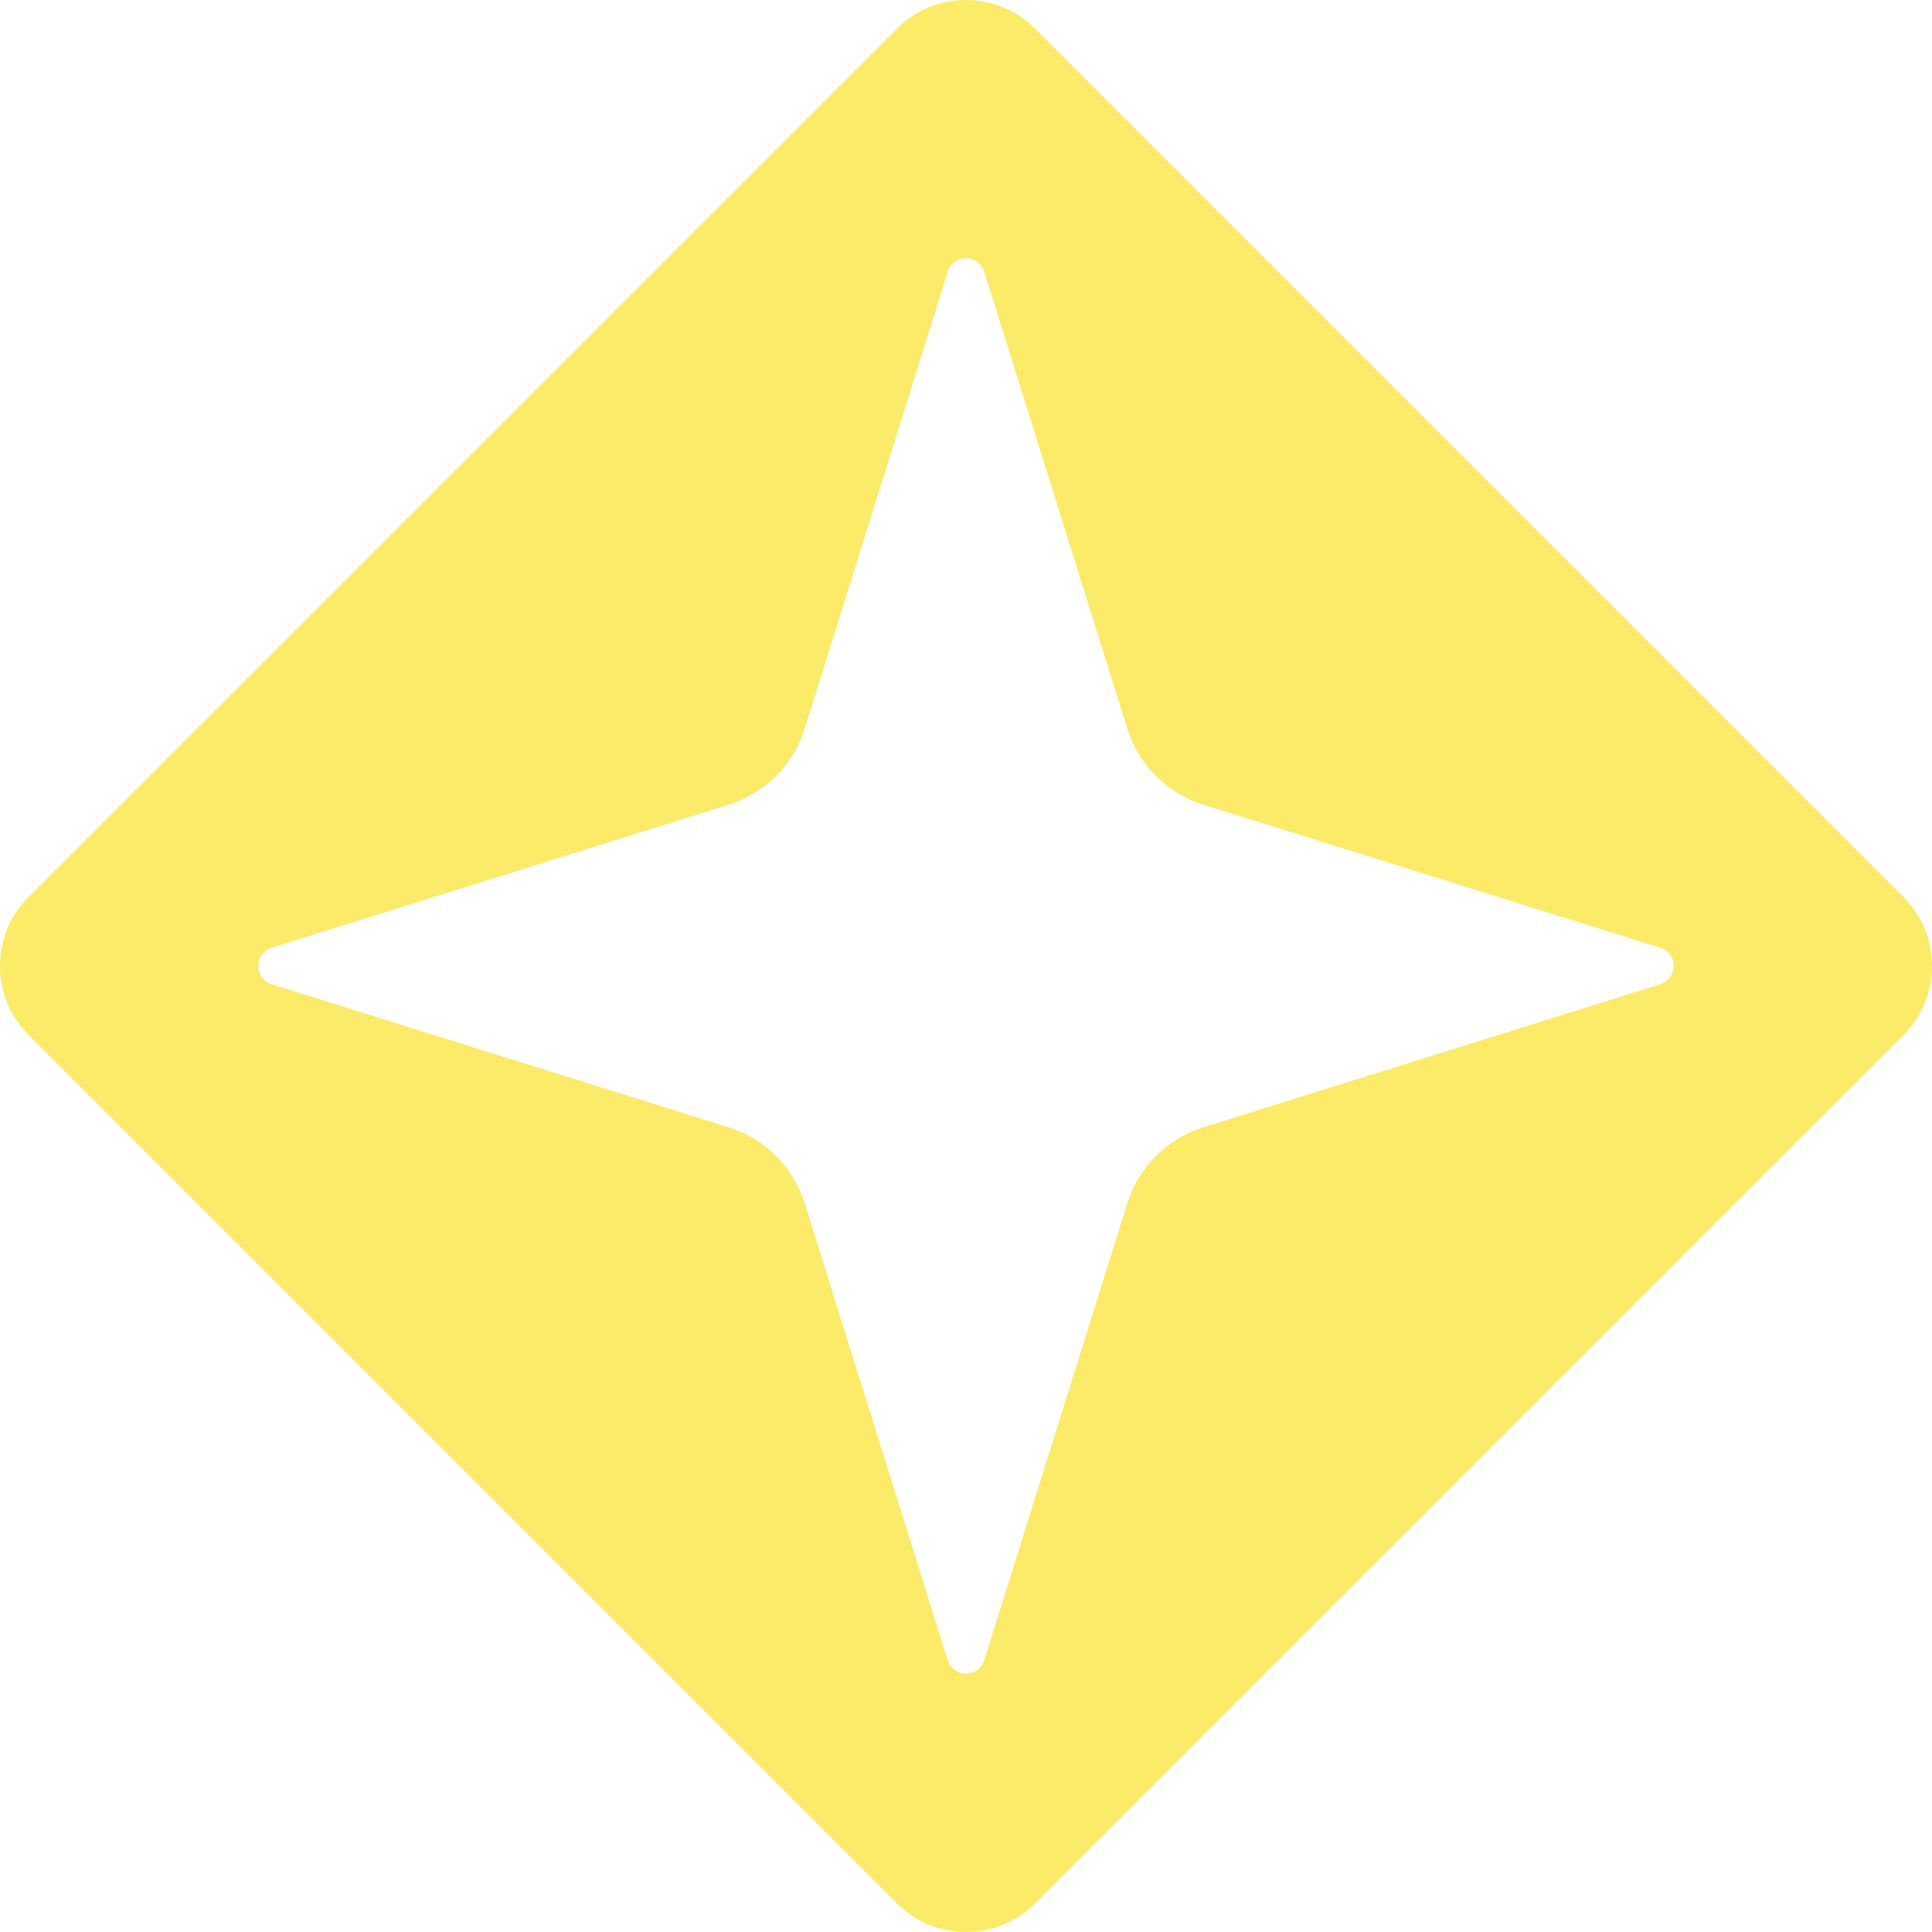<svg width="500" height="500" viewBox="0 0 500 500" fill="none" xmlns="http://www.w3.org/2000/svg">
<g clip-path="url(#clip0_178_33)">
<path d="M267.849 7.383C258 -2.466 241.992 -2.466 232.143 7.383L7.383 232.143C-2.466 241.992 -2.466 258 7.383 267.849L232.143 492.609C241.992 502.458 258 502.458 267.849 492.609L492.609 267.849C502.458 258 502.458 241.992 492.609 232.143L267.849 7.383ZM429.69 254.717L311.395 291.752C302.035 294.682 294.682 302.035 291.752 311.395L254.717 429.69C253.279 434.303 246.74 434.303 245.275 429.69L208.24 311.395C205.31 302.035 197.957 294.682 188.596 291.752L70.302 254.717C65.689 253.279 65.689 246.74 70.302 245.275L188.596 208.24C197.957 205.31 205.31 197.957 208.24 188.596L245.275 70.302C246.713 65.689 253.252 65.689 254.717 70.302L291.752 188.596C294.682 197.957 302.035 205.31 311.395 208.24L429.69 245.275C434.303 246.713 434.303 253.252 429.69 254.717Z" fill="#FCEA69"/>
</g>
<defs>
<clipPath id="clip0_178_33">
<rect width="500" height="500" fill="white"/>
</clipPath>
</defs>
</svg>
